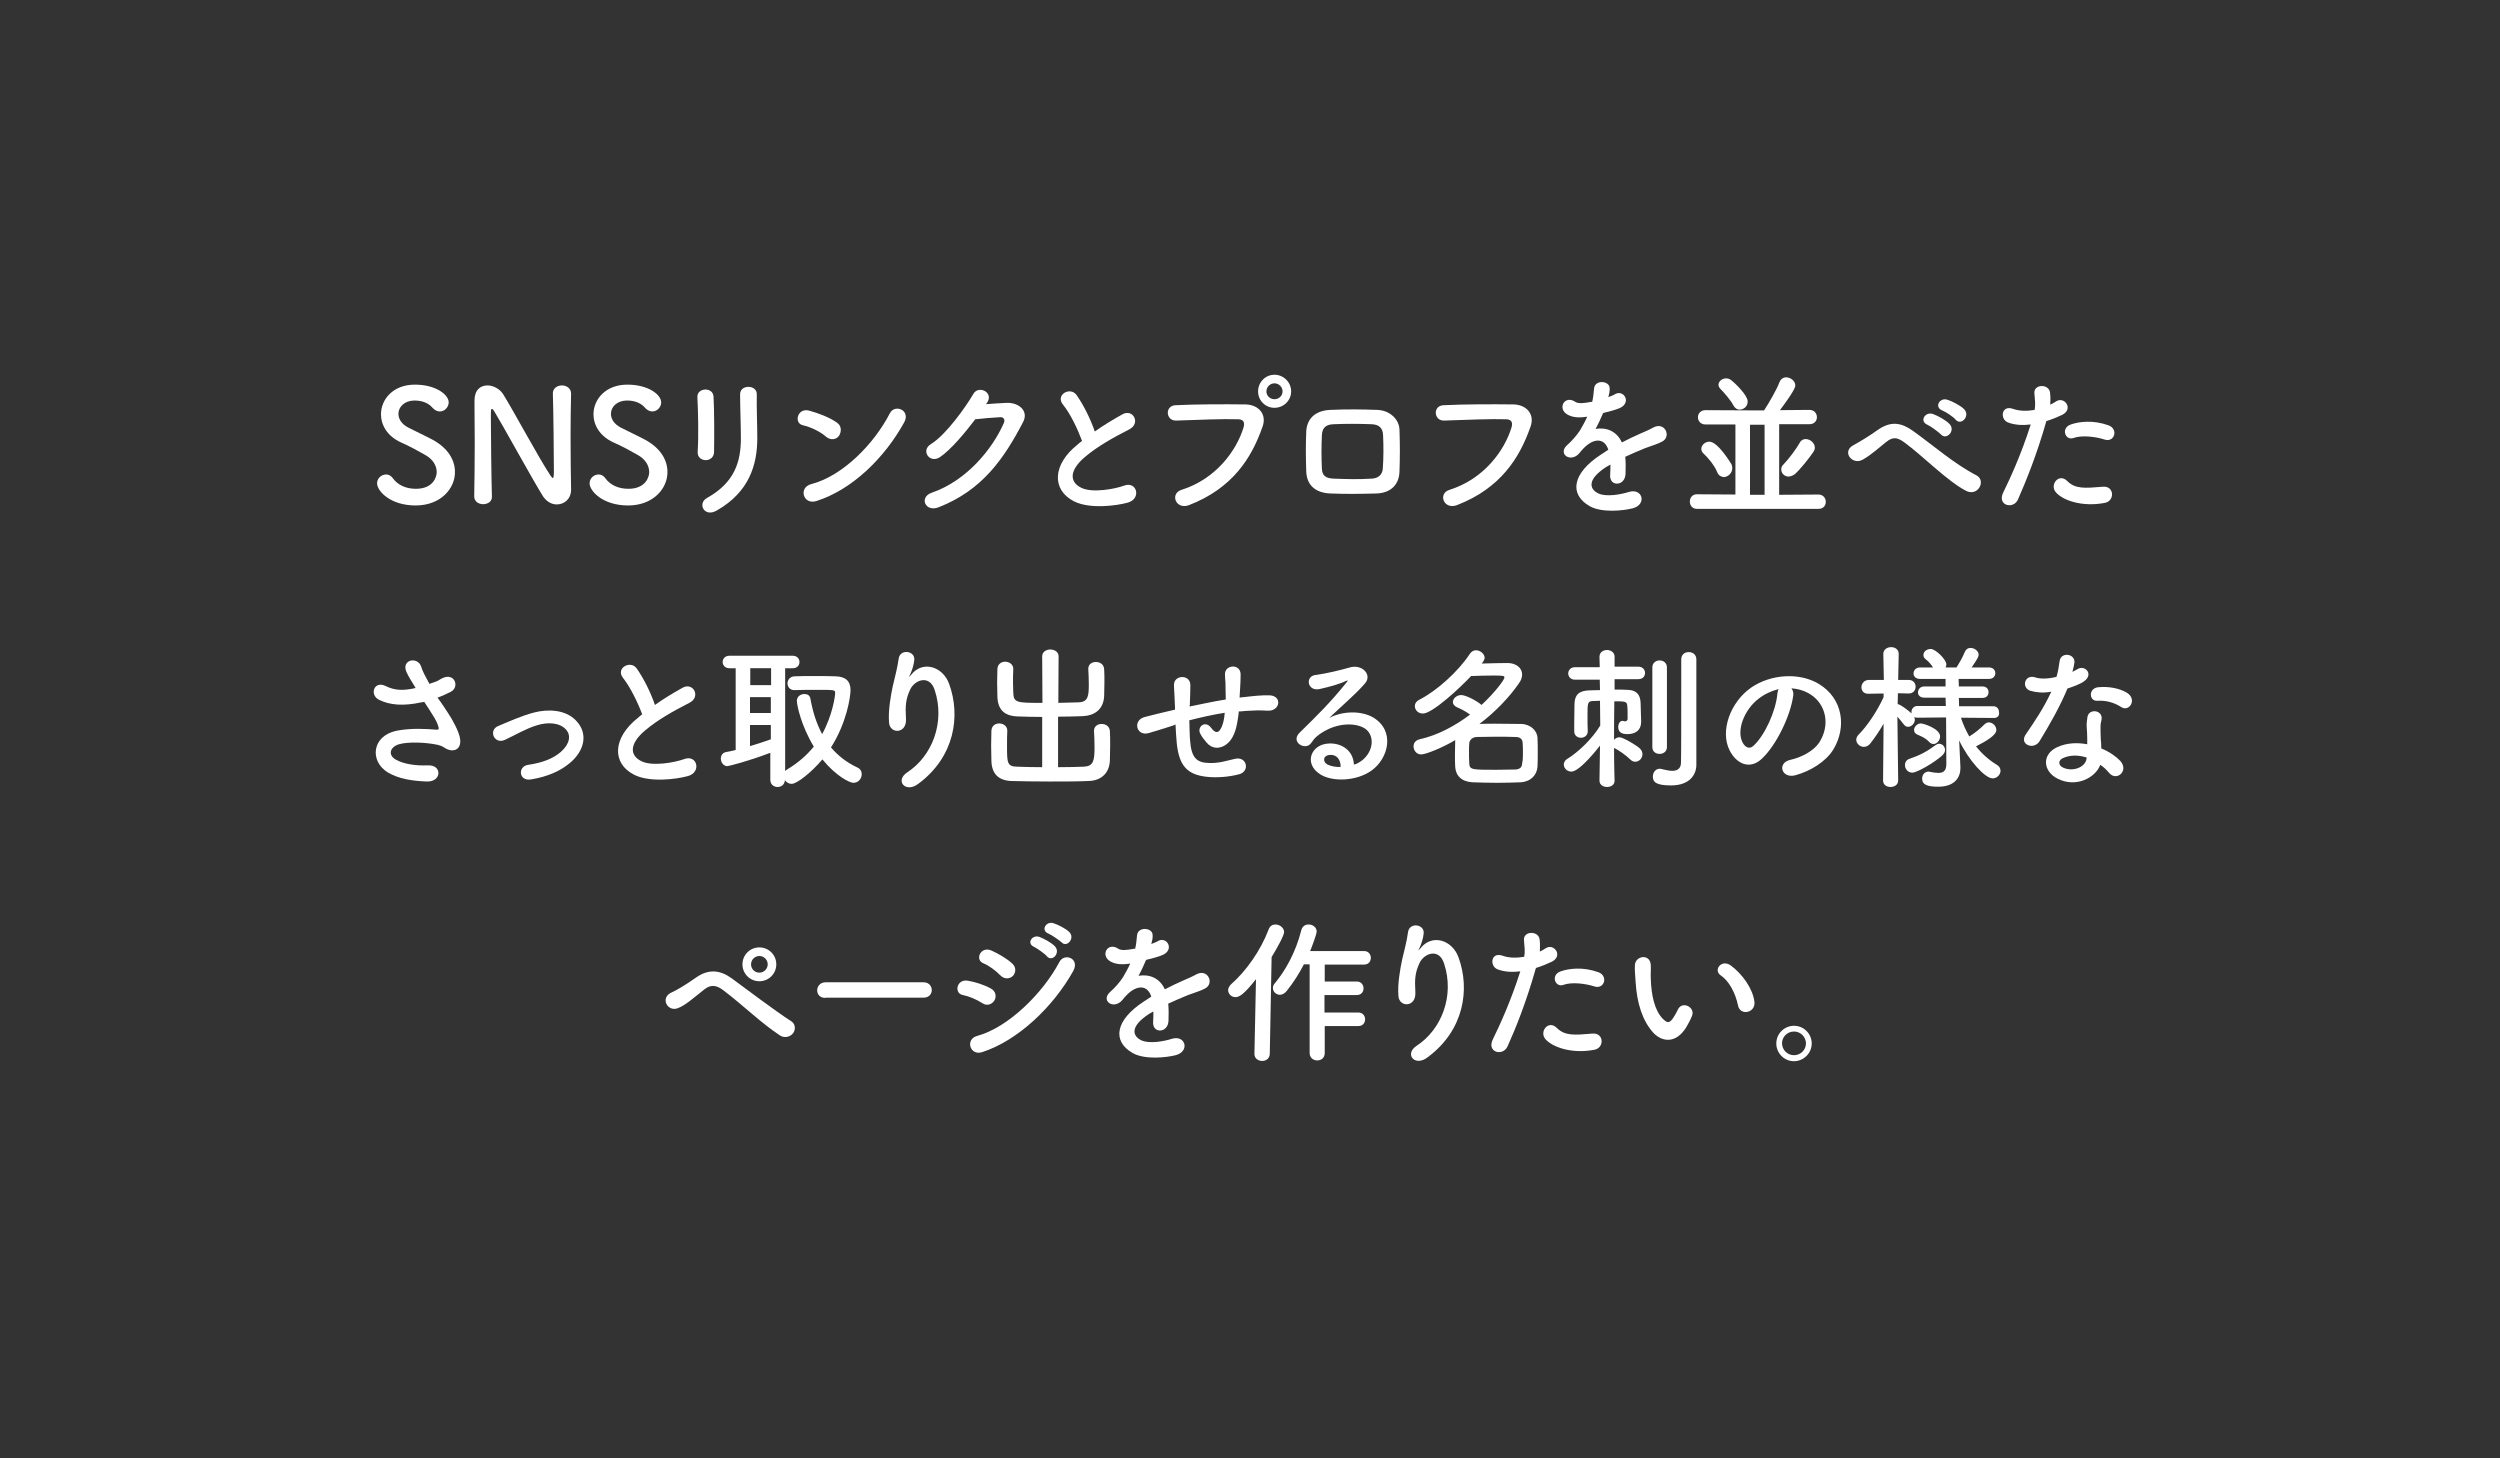 <?xml version="1.0" encoding="utf-8"?>
<!-- Generator: Adobe Illustrator 27.7.0, SVG Export Plug-In . SVG Version: 6.00 Build 0)  -->
<svg version="1.1" id="レイヤー_1" xmlns="http://www.w3.org/2000/svg" xmlns:xlink="http://www.w3.org/1999/xlink" x="0px"
	 y="0px" viewBox="0 0 960 560" enable-background="new 0 0 960 560" xml:space="preserve">
<rect x="0" y="0" width="960" height="560" fill="#333333" stroke="none"/>
<rect display="none" fill="#E4E4E5" width="960" height="560"/>
<g>
	<path fill="#FFFFFF" d="M159.6,194.1c-9.8,0-14.8-5.6-14.8-8.5c0-2,1.7-3.4,3.5-3.4c1,0,1.9,0.5,2.6,1.5c1.6,2.2,4.5,4,8.8,4
		c6.6,0,8-4.5,8-6.4c0-2.4-1.4-5-4.6-6.7c-2.6-1.5-5.9-3.3-9.1-4.7c-5.3-2.4-7.7-6.7-7.7-10.8c0-5.8,4.7-11.4,13-11.4
		c8.3,0,13,4,13,6.8c0,1.8-1.5,3.5-3.4,3.5c-0.9,0-1.9-0.4-2.8-1.4c-1.1-1.3-3.2-2.8-6.9-2.8c-3.8,0-6.2,2.4-6.2,5.1
		c0,1.9,1.1,3.9,3.8,5.3c2.5,1.3,6.6,3.2,9.4,4.7c6,3.3,8.5,7.9,8.5,12.3C174.8,187.5,169.3,194.1,159.6,194.1z"/>
	<path fill="#FFFFFF" d="M182.1,190.6c0.1-6.2,0.2-13.4,0.2-20.3c0-6-0.1-11.7-0.1-16.2c0-0.1,0-0.2,0-0.2c0-4.2,2.3-5.9,5-5.9
		c2.2,0,4.6,1.3,5.9,3.2c3.8,6,13.8,24.7,18.4,31.6c0.4,0.5,0.7,0.8,0.8,0.8s0.4-0.2,0.4-2.5c0-5.6-0.2-24.4-0.4-29.9
		c-0.1-2,1.6-3.2,3.5-3.2c1.7,0,3.5,1.1,3.5,3.1c0,0.1,0,0.1,0,0.1c-0.1,4.2-0.2,10-0.2,16c0,7.6,0.1,15.5,0.2,20.7
		c0,0.1,0,0.1,0,0.1c0,3.6-2.6,5.7-5.5,5.7c-1.9,0-3.8-1-5.2-3c-4.2-6.7-15.4-27.2-18.7-32.6c-0.2-0.4-0.7-1.1-1-1.1
		c-0.4,0-0.4,0.6-0.4,3.4c0,6.2,0.2,23.9,0.4,30.3c0,0.1,0,0.1,0,0.1c0,1.9-1.7,2.8-3.4,2.8S182.1,192.6,182.1,190.6L182.1,190.6z"
		/>
	<path fill="#FFFFFF" d="M241.2,194.1c-9.8,0-14.8-5.6-14.8-8.5c0-2,1.7-3.4,3.5-3.4c1,0,1.9,0.5,2.6,1.5c1.6,2.2,4.5,4,8.8,4
		c6.6,0,8-4.5,8-6.4c0-2.4-1.4-5-4.6-6.7c-2.6-1.5-5.9-3.3-9.1-4.7c-5.3-2.4-7.7-6.7-7.7-10.8c0-5.8,4.7-11.4,13-11.4s13,4,13,6.8
		c0,1.8-1.5,3.5-3.4,3.5c-0.9,0-1.9-0.4-2.8-1.4c-1.1-1.3-3.2-2.8-6.9-2.8c-3.8,0-6.2,2.4-6.2,5.1c0,1.9,1.1,3.9,3.8,5.3
		c2.5,1.3,6.6,3.2,9.4,4.7c6,3.3,8.5,7.9,8.5,12.3C256.4,187.5,250.9,194.1,241.2,194.1z"/>
	<path fill="#FFFFFF" d="M271,176.7c-1.6,0-3.2-1.1-3.1-3.1c0.4-5.9,0.2-15.4-0.1-21.1c-0.2-3.7,6-4,6.2-0.2
		c0.3,5.4,0.3,15.7,0.2,21.2C274.2,175.6,272.6,176.7,271,176.7z M271.5,191.2c10.6-5.9,13-13.9,13-22.9c0-4.7-0.3-12.1-0.3-16.9
		c0-3.9,6.5-3.7,6.4,0c-0.1,5.1,0.2,11.8,0.2,16.8c0,10.3-3.1,20.7-15.5,27.8C270.4,198.9,267.7,193.3,271.5,191.2z"/>
	<path fill="#FFFFFF" d="M317.2,167.7c-2.2-2-6.1-3.8-8.9-4.4c-3.6-0.8-2.1-6.9,2.5-5.6c3.2,0.9,7.7,2.5,10.6,4.6
		c1.9,1.3,1.7,3.6,0.8,5S319.1,169.3,317.2,167.7z M313.5,192.4c-5.1,1.6-7-5.2-2-6.5c12.1-3.1,24.2-15.5,30.2-27.2
		c1.9-3.7,8.1-1.2,5.5,3.5C339.7,175.8,327.3,188,313.5,192.4z"/>
	<path fill="#FFFFFF" d="M378.6,155.2c2.6-0.2,5.5-0.4,7.9-0.5c4.6-0.2,8.6,3,6.4,7.3c-7.3,14-15.6,26.2-32.5,32.8
		c-5.1,2-7.6-3.9-2.6-5.6c13.3-4.6,23.2-16.6,27.7-26.8c0.5-1.1,0-2.3-1.4-2.2c-2.5,0.1-6.9,0.5-9.6,0.8
		c-4.1,5.4-9.4,11.7-13.5,14.5c-4,2.7-7.6-2.5-3.5-5c5.8-3.5,13.6-14.6,16.3-19.3c2-3.4,8-0.5,5.2,3.5L378.6,155.2z"/>
	<path fill="#FFFFFF" d="M408.2,155.4c-3.1-3.8,2.8-7.1,5.2-3.7c2.6,3.7,5.3,9,7,14c3.2-2.3,6.7-4.4,10.6-6.6
		c4.1-2.3,7.2,3.5,2.6,5.8c-6.1,3.1-12.3,6.6-17,10.6c-5.9,5-6.1,9.5-1.4,11.8c4.2,2.1,12.8,0.5,16.4-0.8c5-1.9,6.8,5,1.5,6.5
		c-4.7,1.3-14.8,2.5-20.7-0.5c-8.6-4.4-8.3-14.1,1.4-21.8c0.6-0.5,1.1-1,1.7-1.4C413.8,164.7,411,158.8,408.2,155.4z"/>
	<path fill="#FFFFFF" d="M453.7,188.1c13.3-4.2,21.1-15.1,23.8-23.9c0.5-1.6,0.3-3.1-1.9-3.2c-5.9-0.2-15.4,0.2-24,0.5
		c-4,0.1-4.4-5.8-0.1-5.9c7.9-0.4,19.1-0.4,26.8-0.3c4.9,0.1,8.3,3.7,6.5,8.6c-4.2,12-11.5,23.6-28.3,30.1
		C451.4,195.8,449.2,189.5,453.7,188.1z M489.4,156.6c-3.5,0-6.3-2.8-6.3-6.3s2.8-6.4,6.3-6.4c3.5,0,6.4,2.9,6.4,6.4
		S492.9,156.6,489.4,156.6z M489.4,147.2c-1.7,0-3.1,1.4-3.1,3.1s1.4,3,3.1,3s3.1-1.3,3.1-3S491.1,147.2,489.4,147.2z"/>
	<path fill="#FFFFFF" d="M528.4,189.5c-7.4,0.2-11.6,0.2-17.4,0c-6.1-0.2-9.2-3.4-9.4-8.4c-0.2-5.9-0.2-10.3,0-15.4
		c0.2-4.4,2.9-8,9.2-8.3c6.7-0.3,12.3-0.2,18.1,0c5,0.2,8.4,3.8,8.5,7.6c0.2,5.5,0.2,10.8,0,16C537.3,186.1,534,189.4,528.4,189.5z
		 M531.1,167.1c-0.1-2.6-1.4-4.1-4.4-4.2c-5.2-0.2-9.9-0.2-14.6,0c-3.4,0.1-4.4,1.8-4.5,4.3c-0.2,3.9-0.2,8.6,0,12.7
		c0.1,2.6,1.3,3.8,4.6,3.9c5.5,0.2,9.1,0.3,14.5,0c2.5-0.1,4.2-1.5,4.3-4C531.3,175.8,531.3,171.1,531.1,167.1z"/>
	<path fill="#FFFFFF" d="M556.6,188.1c13.3-4.2,21.1-15.1,23.8-23.9c0.5-1.6,0.3-3.1-1.9-3.2c-5.9-0.2-15.4,0.2-24,0.5
		c-4,0.1-4.4-5.8-0.1-5.9c7.9-0.4,19.1-0.4,26.8-0.3c4.9,0.1,8.3,3.7,6.5,8.6c-4.2,12-11.5,23.6-28.3,30.1
		C554.3,195.8,552.1,189.5,556.6,188.1z"/>
	<path fill="#FFFFFF" d="M617.6,152.5c1-0.4,1.9-0.7,2.5-1.1c3.3-2,6.5,3,2.1,5.2c-1.5,0.7-4.1,1.4-6.6,2c-0.8,1.9-1.8,4.1-2.9,6.1
		c4.1-0.7,8.1,0.8,10.1,5.2c2.5-1.3,5-2.5,7.3-3.5c1.4-0.6,3.1-1.3,4.7-2.2c4.5-2.5,7.2,3.5,3.4,5.4c-1.9,1-3.3,1.3-6.5,2.5
		c-2.5,1-5.2,2.2-7.6,3.3c0.2,2,0.2,4.4,0.1,6.6c-0.1,2.4-1.7,3.7-3.2,3.7c-1.5,0.1-2.9-1.1-2.7-3.4c0.1-1.3,0.1-2.6,0.1-3.9
		c-0.5,0.3-1.1,0.6-1.6,0.9c-7.4,4.8-6.5,8.4-3.2,10.1c3.2,1.6,9.1,0.4,11.9-0.5c5.3-1.6,7,4.9,1.4,6.3c-3.5,0.9-11.7,1.8-16.4-0.8
		c-8.1-4.6-6.7-12.7,4.2-19.8c0.8-0.5,1.8-1.2,2.9-1.9c-1.6-5-6.2-4.4-10.1,0.1c-0.1,0.1-0.2,0.2-0.2,0.2c-0.5,0.7-1,1.2-1.4,1.6
		c-3.3,2.9-7.7-0.5-4.1-3.7c1.6-1.4,3.6-3.6,4.9-5.6c1-1.7,2-3.5,2.8-5.3c-3.2,0.5-5.5,0.3-7.4-0.7c-4.3-2.2-1.4-7.8,2.8-5
		c1.1,0.8,3.5,0.5,5.6,0.1c0.2-0.1,0.6-0.1,0.9-0.1c0.4-1.7,0.5-2.9,0.7-5c0.2-3.6,5.9-3.2,6-0.3c0.1,1.2-0.2,2.3-0.5,3.5
		L617.6,152.5z"/>
	<path fill="#FFFFFF" d="M651.6,195.4c-1.8,0-2.7-1.4-2.7-2.8s0.9-2.8,2.7-2.8l14.8,0.1v-26.9h-11.5c-1.9,0-2.9-1.4-2.9-2.8
		c0-1.3,1-2.7,2.9-2.7l20,0.1h2.5c1.9-2.9,4.9-8.1,5.9-10.8c0.5-1.3,1.5-1.9,2.6-1.9c1.7,0,3.5,1.4,3.5,3.1c0,0.5-0.2,1.9-5.9,9.5
		l11.3-0.1c1.9,0,2.9,1.4,2.9,2.8s-1,2.7-2.9,2.7h-11.6V190l15.1-0.1c1.8,0,2.8,1.4,2.8,2.8c0,1.4-0.9,2.7-2.8,2.7H651.6z
		 M659.4,181.3c-1.1-2.8-3.9-5.9-5.1-7c-0.7-0.6-1-1.3-1-1.9c0-1.5,1.5-2.8,3.1-2.8c3.3,0,8.3,8.4,8.5,8.7c0.2,0.5,0.3,1,0.3,1.5
		c0,1.9-1.7,3.4-3.3,3.4C660.9,183.1,659.9,182.6,659.4,181.3z M668,157.3c-0.9,0-1.7-0.5-2.3-1.5c-1.1-2.2-4-5.4-5-6.4
		c-0.5-0.5-0.8-1.1-0.8-1.6c0-1.3,1.3-2.5,2.9-2.5c0.7,0,1.4,0.2,2,0.7c1.8,1.4,6.3,5.9,6.3,8.1C671.2,156,669.6,157.3,668,157.3z
		 M677.7,163.1H672V190h5.6V163.1z M686.8,183c-1.6,0-2.8-1.3-2.8-2.7c0-0.7,0.2-1.4,0.9-2c2.1-2.2,5-6.1,6.2-8.3
		c0.5-1,1.4-1.4,2.3-1.4c1.7,0,3.5,1.5,3.5,3.3c0,0.6-0.2,1.1-0.6,1.7c-1.7,2.5-4.9,6.5-7.1,8.5C688.3,182.7,687.5,183,686.8,183z"
		/>
	<path fill="#FFFFFF" d="M731.3,169.9c-3-2.2-4.6-2.1-7.1-0.1c-2.9,2.3-5.7,4.9-8.9,6.7c-4,2.3-8.3-3.1-3.5-5.6
		c1.5-0.8,6.1-3.5,9.1-5.7c5.2-3.7,9.2-2.9,13.6,0.2c7.7,5.5,16,12.8,24.4,17.1c3.9,2,0.7,8.3-3.9,6
		C747.8,184.8,738.3,175,731.3,169.9z M740.1,163.1c-3.2-1.4-0.8-5.2,2.2-4.1c1.7,0.6,4.9,2.3,6.3,3.8c2.5,2.6-1.2,6.4-3.3,4
		C744.4,165.9,741.3,163.6,740.1,163.1z M745.8,157.6c-3.2-1.3-0.9-5.1,2-4.1c1.7,0.5,5,2.2,6.4,3.6c2.5,2.5-1,6.5-3.2,4.1
		C750.3,160.2,747.1,158.1,745.8,157.6z"/>
	<path fill="#FFFFFF" d="M774.9,191.8c-1.8,4-8.2,2.3-5.6-2.8c2.6-5.3,6.8-14.4,10.5-26c-3.2,0.4-6.2,0.2-8.8-0.8
		c-3.1-1.3-2.5-6.8,2-5.2c2.5,0.9,5.5,0.9,8.3,0.4c0.4-2.2,0.1-3.8-0.1-6.5c-0.2-3.4,5.4-3.6,6-0.3c0.2,1.5,0.2,3.1,0.1,4.8
		c0.8-0.4,1.6-0.8,2.3-1.3c3.1-2,6.8,2.9,2.3,5.2c-1.7,0.8-3.8,1.7-6.1,2.4C782.1,174.8,777.8,185.2,774.9,191.8z M789.5,189.1
		c-2.6-2.9,1.1-7.6,4.3-4.4c3.1,3.1,6.7,2.8,13.7,2.2c4.4-0.4,4.7,5.4,0.8,6.2C799.5,194.8,792.1,192.1,789.5,189.1z M796.2,168.2
		c-3.1,1.1-5-3.8-1-5.2c3.1-1.1,8.5-1.8,14.4,0.3c4,1.4,2.4,6.7-1.4,5.5C804.9,167.7,799.4,167,796.2,168.2z"/>
	<path fill="#FFFFFF" d="M172.3,274.2c1.1,1.6,4.1,6.8,4.4,9.7c0.5,4.3-3.1,5.3-6.2,3.1c-0.8-0.5-1.6-0.8-2.5-1
		c-4.7-1-11.5-1.2-14.8-0.2c-3.4,1-4.4,4.1-1.2,5.9c3,1.7,7.6,2.4,12.4,2.2c5.5-0.2,5.2,6.4-0.5,6.2c-5.5-0.2-10.8-1-15-3.5
		c-7-4.3-6.2-14,3.4-16c5.7-1.1,11.5-0.7,15.2-0.4c0.9,0.1,1.1-0.2,0.9-1c-0.1-0.4-0.5-1.7-1.5-3.4c-1.1-1.9-2.5-4-4-6.3
		c-0.4,0.1-0.8,0.2-1.1,0.2c-6.9,1.5-12.1,1.1-16.3-1c-3.7-1.9-1.9-7.4,2.5-5.3c3.8,1.9,7.1,1.8,11.6,0.8c-1.4-2.3-2.8-4.5-3.5-6.1
		c-2.2-4.9,4.5-6.2,5.7-1.9c0.4,1.4,1.6,3.7,3.1,6.4c0.8-0.3,1.7-0.6,2.6-0.9c0.8-0.3,1.4-0.8,2.2-1.2c4.9-2.5,7,3.4,3.3,5.2
		c-1.6,0.8-3.3,1.6-5,2.2C169.6,270,171,272.2,172.3,274.2z"/>
	<path fill="#FFFFFF" d="M203.9,299.3c-4.7,0.8-5.2-5-1.1-5.6c5.5-0.8,9.6-2.4,12.6-5c3.6-3.2,3.8-6.5,2-8.5
		c-2.6-2.9-7.3-2.9-11.2-1.7c-4.3,1.3-8.2,3.7-12.3,5.6c-4.1,1.9-6.5-3.7-2.6-5.3c3.8-1.6,9.1-4,13.8-5.2c5-1.3,11.9-1.3,16.1,3.1
		c5,5.2,3,11.9-2.5,16.4C215.2,296,210.5,298.2,203.9,299.3z"/>
	<path fill="#FFFFFF" d="M239.3,260.4c-3.1-3.8,2.8-7.1,5.2-3.7c2.6,3.7,5.3,9,7,14c3.2-2.3,6.7-4.4,10.6-6.6
		c4.1-2.3,7.2,3.5,2.6,5.8c-6.1,3.1-12.3,6.6-17,10.6c-5.9,5-6.1,9.5-1.4,11.8c4.2,2.1,12.8,0.5,16.4-0.8c5-1.9,6.8,5,1.5,6.5
		c-4.7,1.3-14.8,2.5-20.7-0.5c-8.6-4.4-8.3-14.1,1.4-21.8c0.6-0.5,1.1-1,1.7-1.4C244.9,269.7,242,263.8,239.3,260.4z"/>
	<path fill="#FFFFFF" d="M296,289c-8.9,3.4-16.3,5.2-16.7,5.2c-1.5,0-2.5-1.5-2.5-2.9c0-1.1,0.6-2.2,1.9-2.5
		c1.3-0.2,2.6-0.5,3.8-0.8v-31.4h-2.4c-1.7,0-2.6-1.2-2.6-2.4c0-1.2,0.9-2.4,2.6-2.4h24.3c1.7,0,2.6,1.2,2.6,2.4
		c0,1.2-0.8,2.4-2.6,2.4h-2.9v39.5c0.2-0.2,0.4-0.4,0.7-0.6c4.2-2.5,7.6-5.5,10.3-8.8c-4.8-7.9-6.5-15.8-6.5-17.6
		c0-1.7,1.5-2.6,2.9-2.6c1.1,0,2.1,0.5,2.3,1.8c0.9,5,2.3,9.5,4.5,13.6c4-7.3,5-14.6,5-15.8c0-1.2-0.2-1.2-7.1-1.2
		c-2.8,0-5.9,0-8.5,0.1c-0.1,0-0.1,0-0.1,0c-1.7,0-2.6-1.3-2.6-2.6s1-2.7,2.8-2.7c2.2-0.1,4.6-0.1,7-0.1c3.3,0,6.5,0,8.6,0.1
		c3.9,0.1,5.8,1.8,5.8,5.3c0,2.6-1.5,12.6-7.5,22c2.6,3.1,6,5.8,10.1,7.7c1.3,0.6,1.7,1.6,1.7,2.6c0,1.7-1.3,3.3-3.2,3.3
		c-1.4,0-6.6-2.5-11.9-9c-4.2,5-9.8,9.4-11.8,9.4c-1.1,0-2-0.6-2.6-1.4c-0.1,1.7-1.4,2.6-2.8,2.6c-1.4,0-2.8-0.9-2.8-2.8V289z
		 M296.1,256.6h-8v6.5h8L296.1,256.6z M296,267.7h-8v6.1h8V267.7z M296,278.4h-8v8.1c2.8-0.8,5.4-1.7,8-2.6V278.4z"/>
	<path fill="#FFFFFF" d="M348.5,296.5c9.3-6.1,14.6-19,10.4-31.6c-2-6-7.7-3.8-9.4-0.1c-1.7,3.7-1.9,6.1-1.6,11.3
		c0.3,5.8-6.2,5.8-6.5,1.4c-0.4-4.7,0.7-10.5,1.4-13.9c0.7-3.1,1.8-7,2.3-10.7c0.5-3.8,6.3-3.1,6,0.5c-0.2,2-0.9,4.1-1.6,5.6
		c-0.8,1.6-0.2,0.8,0.4,0.1c4.4-5.6,12.2-3.2,14.6,3.6c4.4,12.1,2.2,27.9-11.9,38.3C347.8,304.7,343.4,299.8,348.5,296.5z"/>
	<path fill="#FFFFFF" d="M400.1,275.3c-3.4,0-6.7-0.1-9.5-0.2c-4.9-0.2-7.5-2.6-7.6-7.7c0-1.6-0.1-3.4-0.1-5.3
		c0-1.8,0.1-3.6,0.1-5.2c0.1-1.9,1.5-2.8,3-2.8s3.1,1,3.1,2.7c0,0.1,0,0.1,0,0.1c-0.1,1.7-0.1,3.7-0.1,5.5c0,1.3,0.1,2.5,0.1,3.5
		c0.1,4,1.3,4,11.2,4l-0.1-17.9c0-1.7,1.6-2.6,3.1-2.6c1.6,0,3.2,0.9,3.2,2.6l-0.1,17.9c2.6-0.1,5.3-0.1,7.7-0.2c3.8-0.1,4-2.5,4-7
		c0-2-0.1-4-0.2-5.8c0-0.1,0-0.1,0-0.1c0-1.7,1.4-2.6,2.9-2.6c1.6,0,3.1,0.9,3.2,2.8c0.1,1.5,0.1,3.2,0.1,5s-0.1,3.5-0.1,5.2
		c-0.2,5.2-3.7,7.6-8.2,7.8c-3,0.1-6.2,0.2-9.5,0.2v19.4c3.7,0,7.3-0.1,10-0.2c3.5-0.2,4-2.2,4-7.3c0-2.3-0.1-4.7-0.2-6.4
		c0-0.1,0-0.1,0-0.1c0-1.7,1.4-2.6,2.9-2.6c1.6,0,3.1,0.9,3.2,2.8c0.1,1.5,0.1,3.5,0.1,5.5c0,2-0.1,4-0.1,5.7
		c-0.2,5.2-3.7,7.8-8.2,7.9c-4.1,0.2-9.7,0.2-15.2,0.2s-10.8-0.1-14.5-0.2c-4.9-0.2-7.5-2.8-7.6-7.8c0-1.6-0.1-3.7-0.1-5.8
		c0-2,0.1-4.1,0.1-5.7c0.1-1.9,1.5-2.8,3-2.8s3.1,1,3.1,2.7c0,0.1,0,0.1,0,0.1c-0.1,1.7-0.1,4-0.1,6.1c0,6.2,0.1,7.6,3.7,7.7
		c2.7,0.1,6.2,0.2,9.8,0.2V275.3z"/>
	<path fill="#FFFFFF" d="M450.5,278.6c-5.3,1.7-7.6,2.4-9.4,2.9c-4.7,1.4-6.4-5-1.4-6.2c2.7-0.7,7.1-1.8,9.8-2.4l1.7-0.4v-0.8
		c-0.1-3.5-0.3-5.9-0.4-8.5c-0.2-4.1,6.2-4.4,6.3-0.2c0,1.9-0.1,4.7-0.2,7.5l-0.1,0.8c4-0.8,8.9-1.9,13.9-2.7c0-1.8-0.1-3.5-0.1-5
		c0-1.3,0-1.9-0.1-2.4c-0.1-0.5,0-1-0.1-2.3c-0.1-3.7,6-4.2,6,0.1c0,2-0.1,3.8-0.2,5.5c-0.1,1-0.1,2.2-0.2,3.4
		c0.5-0.1,1-0.2,1.6-0.2c3.4-0.4,6.8-0.8,10-0.7c4.9,0.3,4,6.2-0.9,5.9c-3-0.2-5.4-0.1-8.5,0.1c-0.8,0.1-1.6,0.2-2.5,0.2
		c-0.1,1-0.2,2.1-0.4,3.1c-0.6,4.1-1.8,7.8-4.6,9.7c-2.3,1.6-5.3,1.7-7.4-0.9c-0.8-1-1.7-2-2.3-3.2c-1.6-2.6,1.7-5.5,4-2.5
		c1.7,2.3,2.8,2,3.6,0.7c1-1.5,1.5-3.8,1.7-6.4c-5,0.8-9.7,1.9-13.6,2.9c0.1,2.8,0.1,5.7,0.3,7.8c0.5,6.5,2.4,8.5,7.4,8.6
		c3.7,0.1,6.3-0.8,9.8-1.6c4.6-1.1,5.9,4.7,1.7,5.9c-4.1,1.1-8.9,1.4-12.4,1c-7.9-0.8-10.7-4.6-11.6-12.7c-0.2-2.2-0.4-4.9-0.5-7.4
		L450.5,278.6z"/>
	<path fill="#FFFFFF" d="M523.4,291.7c4.4-3.9,4.2-9.6,0.8-11.9c-3.1-2.1-9.6-2.5-15.7,1c-2.4,1.4-3.7,2.5-5,4.5
		c-2.2,3.2-8.2-0.4-4.4-4c6.6-6.5,11.5-11.2,18.1-19.4c0.7-0.8,0.1-0.6-0.4-0.4c-1.7,0.9-5.6,2.1-10.1,3.1c-4.7,1-5.6-4.9-1.6-5.4
		c4-0.5,9.8-1.9,13.2-2.9c4.8-1.4,8.8,2.9,5.8,6.2c-1.9,2.2-4.3,4.5-6.7,6.7s-4.8,4.4-7,6.5c5.3-2.8,12.4-2.8,16.9-0.2
		c8.6,5.2,5.8,15.7-0.5,20.3c-5.9,4.3-15.3,4.5-19.9,1.5c-6.4-4.1-3.5-11.6,3.5-11.8c4.8-0.2,9.3,2.7,9.5,8.1
		C521,293.4,522.3,292.6,523.4,291.7z M510.6,289.9c-2.6,0.2-2.8,2.7-0.8,3.7c1.4,0.7,3.4,1,5,0.9
		C514.9,291.7,513.2,289.6,510.6,289.9z"/>
	<path fill="#FFFFFF" d="M545.7,289.7c-1.8,0-2.9-1.6-2.9-3.1c0-1.2,0.7-2.3,2.3-2.7c7.1-1.6,13.7-5.2,19.4-9.5
		c-1.5-1.1-3.1-2-5-2.8c-1.1-0.5-1.6-1.3-1.6-2c0-1.3,1.4-2.7,3.2-2.7c1.7,0,5.9,2.1,7.8,3.8c5.1-4.7,8.8-9.7,8.8-10.5
		c0-0.6,0-0.8-4.1-0.8c-2.7,0-6,0.1-8.7,0.2c-4,4.3-14.8,14.4-18.5,14.4c-1.9,0-3.1-1.4-3.1-2.9c0-0.9,0.5-1.8,1.7-2.4
		c6.4-3.2,14.9-10.7,19.4-17.6c0.7-1,1.5-1.4,2.4-1.4c1.6,0,3.3,1.4,3.3,2.9c0,0.5-0.2,1-1.1,2.2c3.5-0.1,7.4-0.2,9.9-0.2
		c3.3,0,5.6,1.9,5.6,4.4c0,1.1-0.4,2.3-1.3,3.5c-3.6,5.2-8.9,10.8-15.1,15.5c1.9-0.1,4-0.1,6.1-0.1c3.4,0,6.9,0.1,10,0.1
		c3.6,0.1,6.1,2.7,6.2,5.3c0.1,1.7,0.1,3.6,0.1,5.5s0,3.7-0.1,5.6c-0.2,3.2-2.6,5.8-6.5,6c-2.9,0.1-5.9,0.2-8.9,0.2
		c-3.4,0-6.7-0.1-9.5-0.2c-4.3-0.2-6.5-2.6-6.7-5.9c-0.1-1.4-0.1-3.1-0.1-4.7c0-2,0.1-4,0.1-5.6
		C554.5,286.8,547.7,289.7,545.7,289.7z M584.8,289.3c0-1.4,0-2.8-0.1-4c-0.1-1.4-0.8-2.3-2.8-2.3c-2.3-0.1-5-0.1-7.6-0.1
		s-5.1,0.1-7.3,0.1c-1.8,0.1-2.7,1.3-2.8,2.4c-0.1,1-0.1,2-0.1,3.2c0,1.5,0,3.1,0.1,4.5c0.1,2.5,1,2.5,10.1,2.5
		c2.6,0,5.2-0.1,7.6-0.1c1.5-0.1,2.6-0.7,2.6-2.4C584.8,292,584.8,290.6,584.8,289.3z"/>
	<path fill="#FFFFFF" d="M620,299.8c0,1.6-1.4,2.4-2.9,2.4c-1.4,0-2.9-0.8-2.9-2.4v-0.1l0.2-13.4c0,0-7.6,10-11,10
		c-1.6,0-2.9-1.3-2.9-2.7c0-0.8,0.4-1.7,1.5-2.3c3.9-2.4,9.3-7.4,12.5-12.7l-0.1-9.5c-1.1,0-2.1,0.1-2.8,0.1c-2,0.1-2,0.8-2,5.9
		c0,2,0,4,0.1,5.6v0.1c0,1.6-1.3,2.5-2.6,2.5c-1.3,0-2.6-0.8-2.6-2.5c0-0.8,0-1.7,0-2.6c0-2.6,0.1-5.4,0.1-7.9
		c0.1-3.4,1.6-5.1,5.8-5.2c1,0,2.4-0.1,4-0.1l-0.1-4h-9.5c-1.7,0-2.6-1.2-2.6-2.4c0-1.2,0.9-2.4,2.6-2.4h9.5l-0.1-3.9v-0.1
		c0-1.7,1.4-2.6,2.9-2.6c1.4,0,2.9,0.9,2.9,2.6v0.1L620,256h9.1c1.7,0,2.6,1.2,2.6,2.4c0,1.2-0.8,2.4-2.6,2.4h-9.1v4
		c1.9,0,3.7,0,5,0.1c3.4,0.1,4.9,1.8,5,5.1c0.1,2.2,0.1,4.8,0.2,6.8c0,0.1,0,0.2,0,0.4c0,3.2-2.2,4.7-5.2,4.7c-2,0-3.6-0.5-3.6-2.8
		c0-1.1,0.6-2.3,1.7-2.3c0.1,0,0.3,0.1,0.4,0.1c0.1,0,0.2,0.1,0.4,0.1c0.5,0,1.1-0.2,1.1-1c0,0,0-0.7,0-1.7c0-1,0-2.2-0.1-3.1
		c-0.1-1.9-0.8-1.9-5-1.9c-0.1,5.9-0.1,11.8-0.1,14.8c0.5-0.6,1.3-1,2.1-1c1.3,0,6.4,3,7.8,4.3c0.7,0.7,1,1.4,1,2.2
		c0,1.6-1.3,2.9-2.7,2.9c-0.7,0-1.3-0.2-1.9-0.8c-1.6-1.6-4.6-3.7-6.1-4.4c-0.1-0.1-0.2-0.1-0.2-0.2
		C619.8,294.3,620,299.8,620,299.8L620,299.8z M634.5,256.3c0-1.8,1.4-2.7,2.8-2.7c1.4,0,2.8,0.9,2.8,2.7v30.6
		c0,1.7-1.4,2.6-2.8,2.6c-1.4,0-2.8-0.8-2.8-2.6V256.3z M651.4,293.6c0,0.1,0,0.1,0,0.1c0,3.6-2.4,7.9-9.7,7.9c-5.8,0-7-1.3-7-3.4
		c0-1.5,1-3,2.6-3c0.2,0,0.4,0,0.7,0.1c1.1,0.2,2.7,0.7,4.1,0.7c1.8,0,3.4-0.7,3.4-3.2c0.1-2.2,0.1-18.9,0.1-30.1c0-4.6,0-8.2,0-9.5
		c0-1.9,1.4-2.8,2.9-2.8c1.4,0,2.9,0.9,2.9,2.8c0,0,0,0,0,33.2L651.4,293.6z"/>
	<path fill="#FFFFFF" d="M688.6,267.1c-1,7.6-6.4,19-12.1,24.3c-4.6,4.3-9.7,1.9-12.3-3.2c-3.8-7.4,0.2-18.6,8.3-24.2
		c7.4-5.1,18.4-5.9,25.9-1.4c9.3,5.6,10.8,16.6,5.6,25.2c-2.8,4.6-8.7,8.3-14.6,9.9c-5.3,1.4-7.1-4.7-2-5.9c4.6-1,9.2-3.6,11.2-6.7
		c4.3-6.7,2.6-14.6-3.3-18.4c-2.3-1.5-4.9-2.2-7.4-2.4C688.4,265,688.8,265.9,688.6,267.1z M675.3,268.3c-5.6,4.3-8.6,12.3-6.1,16.9
		c0.9,1.7,2.5,2.6,4,1.3c4.5-4,8.7-13.5,9.3-20c0.1-0.7,0.2-1.4,0.5-1.9C680.3,265.3,677.6,266.5,675.3,268.3z"/>
	<path fill="#FFFFFF" d="M765.7,275.7l-12.7-0.1c0.8,2.5,1.9,4.9,3.2,7.2c2.2-1.3,4.4-3.2,5.8-4.6c0.5-0.5,1.1-0.8,1.7-0.8
		c1.5,0,2.9,1.4,2.9,2.9c0,2-3.7,4.2-7.8,6.3c2.2,2.8,5,5.3,8,7.1c1,0.6,1.4,1.4,1.4,2.3c0,1.4-1.3,2.9-3,2.9
		c-2.9,0-9.1-6.7-12.9-14.6l0.1,1.7l0.4,8.6c0,0.1,0,0.2,0,0.4c0,3.2-1.9,7.1-8.5,7.1c-4,0-6.2-0.7-6.2-3.1c0-1.4,0.9-2.7,2.5-2.7
		c0.2,0,0.4,0,0.5,0.1c1.1,0.2,2.3,0.4,3.2,0.4c1.9,0,3.1-0.7,3.1-3.5l-0.1-17.8l-10.9,0.1c-0.5,0-0.9-0.1-1.3-0.2
		c0.1,0.3,0.2,0.7,0.2,1c0,1.4-1.3,2.7-2.6,2.7c-0.6,0-1.2-0.3-1.7-1c-0.7-0.9-1.6-2-2.4-2.9c0.1,9.4,0.3,24.4,0.3,24.4v0.1
		c0,1.7-1.5,2.5-2.9,2.5c-1.5,0-2.9-0.8-2.9-2.5v-0.1l0.2-21.7c-1.6,2.8-3.3,5.3-5.1,7.6c-0.7,0.9-1.6,1.3-2.5,1.3
		c-1.5,0-2.9-1.3-2.9-2.7c0-0.7,0.3-1.4,1-2.1c3.1-3.1,7-8.8,9.5-14.3v-1.4l-5.8,0.1c-0.1,0-0.1,0-0.1,0c-1.8,0-2.6-1.2-2.6-2.5
		s1-2.8,2.8-2.8h5.8l-0.2-9.9v-0.1c0-1.7,1.5-2.6,3-2.6c1.4,0,2.9,0.8,2.9,2.6v0.1c0,0-0.1,4.6-0.2,9.9h4.1c1.7,0,2.6,1.3,2.6,2.6
		c0,1.3-0.9,2.6-2.6,2.6h-0.1l-4.1-0.1c0,1.4-0.1,2.9-0.1,4.2c0.2,0,0.5,0.1,0.7,0.2c1.4,0.7,3.5,2.3,4.7,3.4
		c-0.1-0.2-0.1-0.4-0.1-0.6c0-1.1,0.8-2.3,2.3-2.3h10.9l-0.1-3.2h-8.2c-1.6,0-2.4-1-2.4-2c0-1.1,0.8-2.3,2.4-2.3h8.2v-2.9h-9.8
		c-1.7,0-2.5-1-2.5-2.1c0-1.1,0.8-2.3,2.5-2.3h5c-0.9-1.3-1.5-2.1-2.9-3.2c-0.6-0.5-0.8-1-0.8-1.6c0-1.3,1.3-2.3,2.8-2.3
		c1.9,0,6,4.1,6,5.9c0,0.4-0.1,0.8-0.3,1.2h4.2c1.2-1.9,2.5-4.2,3.2-6c0.5-1.1,1.3-1.5,2.2-1.5c1.5,0,3.1,1.2,3.1,2.6
		c0,0.6-0.2,1.3-2.7,4.9h6.7c1.6,0,2.4,1.1,2.4,2.2c0,1.1-0.8,2.2-2.4,2.2h-11.7l0.1,2.9h9.1c1.6,0,2.3,1.1,2.3,2.2
		s-0.7,2.2-2.3,2.2h-9.1l0.1,3.2h13.1c1.5,0,2.2,1.1,2.2,2.2C767.9,274.6,767.2,275.7,765.7,275.7L765.7,275.7z M734.3,296.7
		c-1.7,0-2.8-1.5-2.8-2.9c0-1,0.5-2,1.7-2.4c4.1-1.4,6.7-2.8,10.1-5.3c0.4-0.3,0.9-0.5,1.3-0.5c1.3,0,2.3,1.1,2.3,2.4
		c0,0.7-0.4,1.5-1.2,2.2C742.8,292.8,736.2,296.7,734.3,296.7z M740.8,284.9c-1.7-1.8-3.5-2.3-4.7-2.9c-0.8-0.4-1.1-1-1.1-1.7
		c0-1.2,1.2-2.5,2.6-2.5c1,0,7.4,2,7.4,5c0,1.4-1.2,2.9-2.5,2.9C741.8,285.7,741.3,285.4,740.8,284.9z"/>
	<path fill="#FFFFFF" d="M779.8,265.3c-3.7-1-2.5-6.5,1.7-5.2c2,0.7,5.1,0.6,8.2-0.2c0.6-2,0.9-3.9,1.2-6.1c0.5-3.5,5.8-2.9,5.7,0.5
		c-0.1,0.9-0.4,2.2-0.8,3.7c0.7-0.4,1.4-0.7,1.9-1c2.7-1.9,6.5,1.8,2.6,4.6c-1.5,1.1-4,2-6.4,2.8c-2.8,6.8-6.9,14-10.7,20.2
		c-2.2,3.6-8,1.3-5.3-2.6c3.4-5,6.9-10.1,9.8-16.4C784.6,266.2,782,265.9,779.8,265.3z M790.1,299c-5.6-2.8-6.2-9.3-0.1-12.1
		c3.7-1.7,7.8-1.8,11.5-1.1c0-0.7,0-1.3,0-2.1c0-1.5-0.1-3-0.2-4.5c-0.1-1.2,0.1-2.9,0.3-4c0.7-3.3,6-2.5,5.4,1.1
		c-0.2,0.9-0.4,1.6-0.4,2.8c0,1.4,0,2.9,0.1,4.6c0.1,1.1,0.2,2.4,0.2,3.7c3.2,1.3,5.8,3.2,7.3,4.8c3.4,3.8-1.4,8-4.3,4.6
		c-0.9-1.1-2-2.2-3.4-3.1C804.8,298.5,797.3,302.7,790.1,299z M792,291.2c-1.6,0.8-1.7,2.6,0.1,3.5c3.6,1.8,8.5,0.1,9.1-3.2
		c0.1-0.2,0-0.4,0.1-0.6C798.2,289.9,794.9,289.8,792,291.2z M805.4,269.1c-3.3,0.2-3.5-4.8,0.3-5.2c4-0.4,8.2,0.4,11,2.1
		c4.1,2.5,1,7.4-2,5.6C811.9,269.8,808.9,268.9,805.4,269.1z"/>
	<path fill="#FFFFFF" d="M299.5,397.6c-7.2-4.7-13.9-11.4-21.7-17.3c-2.8-2.2-5-2.2-7.3-0.4c-4.4,3.5-7.3,6.1-10.1,7.2
		c-4.1,1.7-7.2-4.1-2.3-6.1c1.6-0.7,5.2-2.8,9.3-5.7c5-3.5,9.5-2.6,13.6,0.4c4.8,3.5,16.5,12.4,22.9,16.5c1.7,1.1,1.6,3.4,0.6,4.6
		C303.5,398.1,301.3,398.8,299.5,397.6z M291.6,376.8c-3.6,0-6.5-2.9-6.5-6.5s2.9-6.5,6.5-6.5c3.6,0,6.5,2.9,6.5,6.5
		S295.2,376.8,291.6,376.8z M291.6,367.1c-1.7,0-3.2,1.4-3.2,3.2s1.4,3.2,3.2,3.2c1.7,0,3.2-1.4,3.2-3.2S293.3,367.1,291.6,367.1z"
		/>
	<path fill="#FFFFFF" d="M317,383.2c-2.2,0-3.2-1.4-3.2-2.9c0-1.5,1.1-3.1,3.2-3.1h37.7c2,0,3.1,1.5,3.1,3c0,1.4-1,2.9-3.1,2.9H317z
		"/>
	<path fill="#FFFFFF" d="M377.2,385.2c-2.2-1.4-5-2.6-7.4-3.1c-3.6-0.6-2.5-6.3,1.9-5.5c2.8,0.5,6.1,1.5,8.8,3
		c1.9,1,2.2,3.1,1.4,4.5C381,385.6,379.1,386.5,377.2,385.2z M377.2,404c-4.7,1.6-6.7-4.9-2-6.2c11.9-3.2,25.3-16.4,31.6-28.4
		c2-3.7,8-1.3,5.3,3.5C404.4,386.7,390.8,399.6,377.2,404z M384.1,374.5c-1.9-1.9-4.3-3.7-6.5-4.6c-3.4-1.4-1-6.7,3.1-4.9
		c2.6,1.2,5.7,2.9,8,5c1.6,1.4,1.4,3.5,0.3,4.7S385.7,376.2,384.1,374.5z M397.1,363.6c-3.1-1.3-0.7-4.9,2.1-3.8
		c1.6,0.6,4.6,2.2,5.9,3.6c2.3,2.5-1.1,6.2-3.1,3.8C401.3,366.3,398.3,364.2,397.1,363.6z M402.6,358.5c-3.1-1.2-0.9-4.9,1.9-4
		c1.6,0.5,4.7,2,6.1,3.4c2.4,2.4-1,6.2-3,3.9C406.7,361,403.8,359,402.6,358.5z"/>
	<path fill="#FFFFFF" d="M442.1,362.5c1-0.4,1.9-0.7,2.5-1.1c3.3-2,6.5,3,2.1,5.2c-1.5,0.7-4.1,1.4-6.6,2c-0.8,1.9-1.8,4.1-2.9,6.1
		c4.1-0.7,8.1,0.8,10.1,5.2c2.5-1.3,5-2.5,7.3-3.5c1.4-0.6,3.1-1.3,4.7-2.2c4.5-2.5,7.2,3.5,3.4,5.4c-1.9,1-3.3,1.3-6.5,2.5
		c-2.5,1-5.2,2.2-7.6,3.3c0.2,2,0.2,4.4,0.1,6.6c-0.1,2.4-1.7,3.7-3.2,3.7c-1.5,0.1-2.9-1.1-2.7-3.4c0.1-1.3,0.1-2.6,0.1-3.9
		c-0.5,0.3-1.1,0.6-1.6,0.9c-7.4,4.8-6.5,8.4-3.2,10.1c3.2,1.6,9.1,0.4,11.9-0.5c5.3-1.6,7,4.9,1.4,6.3c-3.5,0.9-11.7,1.8-16.4-0.8
		c-8.1-4.6-6.7-12.7,4.2-19.8c0.8-0.5,1.8-1.2,2.9-1.9c-1.6-5-6.2-4.4-10.1,0.1c-0.1,0.1-0.2,0.2-0.2,0.2c-0.5,0.7-1,1.2-1.4,1.6
		c-3.3,2.9-7.7-0.5-4.1-3.7c1.6-1.4,3.6-3.6,4.9-5.6c1-1.7,2-3.5,2.8-5.3c-3.2,0.5-5.5,0.3-7.4-0.7c-4.3-2.2-1.4-7.8,2.8-5
		c1.1,0.8,3.5,0.5,5.6,0.1c0.2-0.1,0.6-0.1,0.9-0.1c0.4-1.7,0.5-2.9,0.7-5c0.2-3.6,5.9-3.2,6-0.3c0.1,1.2-0.2,2.3-0.5,3.5
		L442.1,362.5z"/>
	<path fill="#FFFFFF" d="M481.7,404.7l0.6-28.7c-4.7,6-6.5,6.9-7.9,6.9c-1.6,0-2.8-1.3-2.8-2.7c0-0.7,0.4-1.5,1.1-2.2
		c5.9-5.2,11.4-13,14.5-21.2c0.5-1.3,1.5-1.8,2.6-1.8c1.6,0,3.3,1.3,3.3,2.9c0,1.3-2.7,6.2-4.8,9.6l-0.7,37.1c0,1.9-1.5,2.8-2.9,2.8
		C483.2,407.4,481.7,406.5,481.7,404.7L481.7,404.7z M508.7,393.9v10.4c0,2-1.4,2.9-2.9,2.9s-2.9-1-2.9-2.9v-34h-2.2
		c-1.8,3.5-3.9,6.8-6.5,10.1c-0.8,1.1-1.9,1.6-2.7,1.6c-1.5,0-2.7-1.2-2.7-2.6c0-0.6,0.2-1.3,0.8-1.9c3.9-4.7,7.9-11.6,10.1-20.3
		c0.4-1.6,1.6-2.2,2.8-2.2c1.6,0,3.1,1.1,3.1,2.7c0,1-1.8,5.8-2.5,7.5h20.7c1.7,0,2.6,1.3,2.6,2.6c0,1.3-0.8,2.6-2.6,2.6h-15.1v6.5
		H521c1.7,0,2.6,1.3,2.6,2.6s-0.8,2.6-2.6,2.6h-12.4v6.7h13c1.7,0,2.6,1.3,2.6,2.6c0,1.3-0.8,2.6-2.6,2.6H508.7z"/>
	<path fill="#FFFFFF" d="M544.1,401.5c9.3-6.1,14.6-19,10.4-31.6c-2-6-7.7-3.8-9.4-0.1c-1.7,3.7-1.9,6.1-1.6,11.3
		c0.3,5.8-6.2,5.8-6.5,1.4c-0.4-4.7,0.7-10.5,1.4-13.9c0.7-3.1,1.8-7,2.3-10.7c0.5-3.8,6.3-3.1,6,0.5c-0.2,2-0.9,4.1-1.6,5.6
		c-0.8,1.6-0.2,0.8,0.4,0.1c4.4-5.6,12.2-3.2,14.6,3.6c4.4,12.1,2.2,27.9-11.9,38.3C543.4,409.8,539,404.8,544.1,401.5z"/>
	<path fill="#FFFFFF" d="M578.9,401.8c-1.8,4-8.2,2.3-5.6-2.8c2.6-5.3,6.8-14.4,10.5-26c-3.2,0.4-6.2,0.2-8.8-0.8
		c-3.1-1.3-2.5-6.8,2-5.2c2.5,0.9,5.5,0.9,8.3,0.4c0.4-2.2,0.1-3.8-0.1-6.5c-0.2-3.4,5.4-3.6,6-0.3c0.2,1.5,0.2,3.1,0.1,4.8
		c0.8-0.4,1.6-0.8,2.3-1.3c3.1-2,6.8,2.9,2.3,5.2c-1.7,0.8-3.8,1.7-6.1,2.4C586.1,384.8,581.9,395.2,578.9,401.8z M593.5,399.1
		c-2.6-2.9,1.1-7.6,4.3-4.4c3.1,3.1,6.7,2.8,13.7,2.2c4.4-0.4,4.7,5.4,0.8,6.2C603.6,404.8,596.2,402.1,593.5,399.1z M600.3,378.2
		c-3.1,1.1-5-3.8-1-5.2c3.1-1.1,8.5-1.8,14.4,0.3c4,1.4,2.4,6.7-1.4,5.5C608.9,377.7,603.5,377,600.3,378.2z"/>
	<path fill="#FFFFFF" d="M634.9,396.6c-4.3-4.7-6.3-11.6-6.8-19.2c-0.2-3.4-0.4-4.5-0.3-6.7c0.1-3.8,5.9-4.6,6.1-0.1
		c0.1,2.3-0.1,2.5,0,5.2c0.2,6.3,1.4,12.2,4.7,15.5c1.6,1.5,2.3,1.7,3.7-0.1c0.7-1,1.6-2.6,2-3.5c1.6-3.5,6.6-1,5.5,2.2
		c-0.6,1.7-1.7,3.5-2.3,4.6C643.6,400.8,638.3,400.2,634.9,396.6z M667.4,386.1c-1-4.8-3.4-9.4-6.7-11.6c-2.9-2,0.4-6.4,4-3.7
		c4.3,3.2,8.4,8.8,9,13.9C674.2,389,668.2,390.2,667.4,386.1z"/>
	<path fill="#FFFFFF" d="M688.9,407.5c-3.8,0-6.8-3.1-6.8-6.8c0-3.8,3.1-6.8,6.8-6.8c3.8,0,6.8,3.1,6.8,6.8
		C695.7,404.4,692.6,407.5,688.9,407.5z M688.9,396.1c-2.5,0-4.6,2-4.6,4.5c0,2.5,2,4.6,4.6,4.6c2.5,0,4.6-2,4.6-4.6
		C693.4,398.1,691.4,396.1,688.9,396.1z"/>
</g>
</svg>
